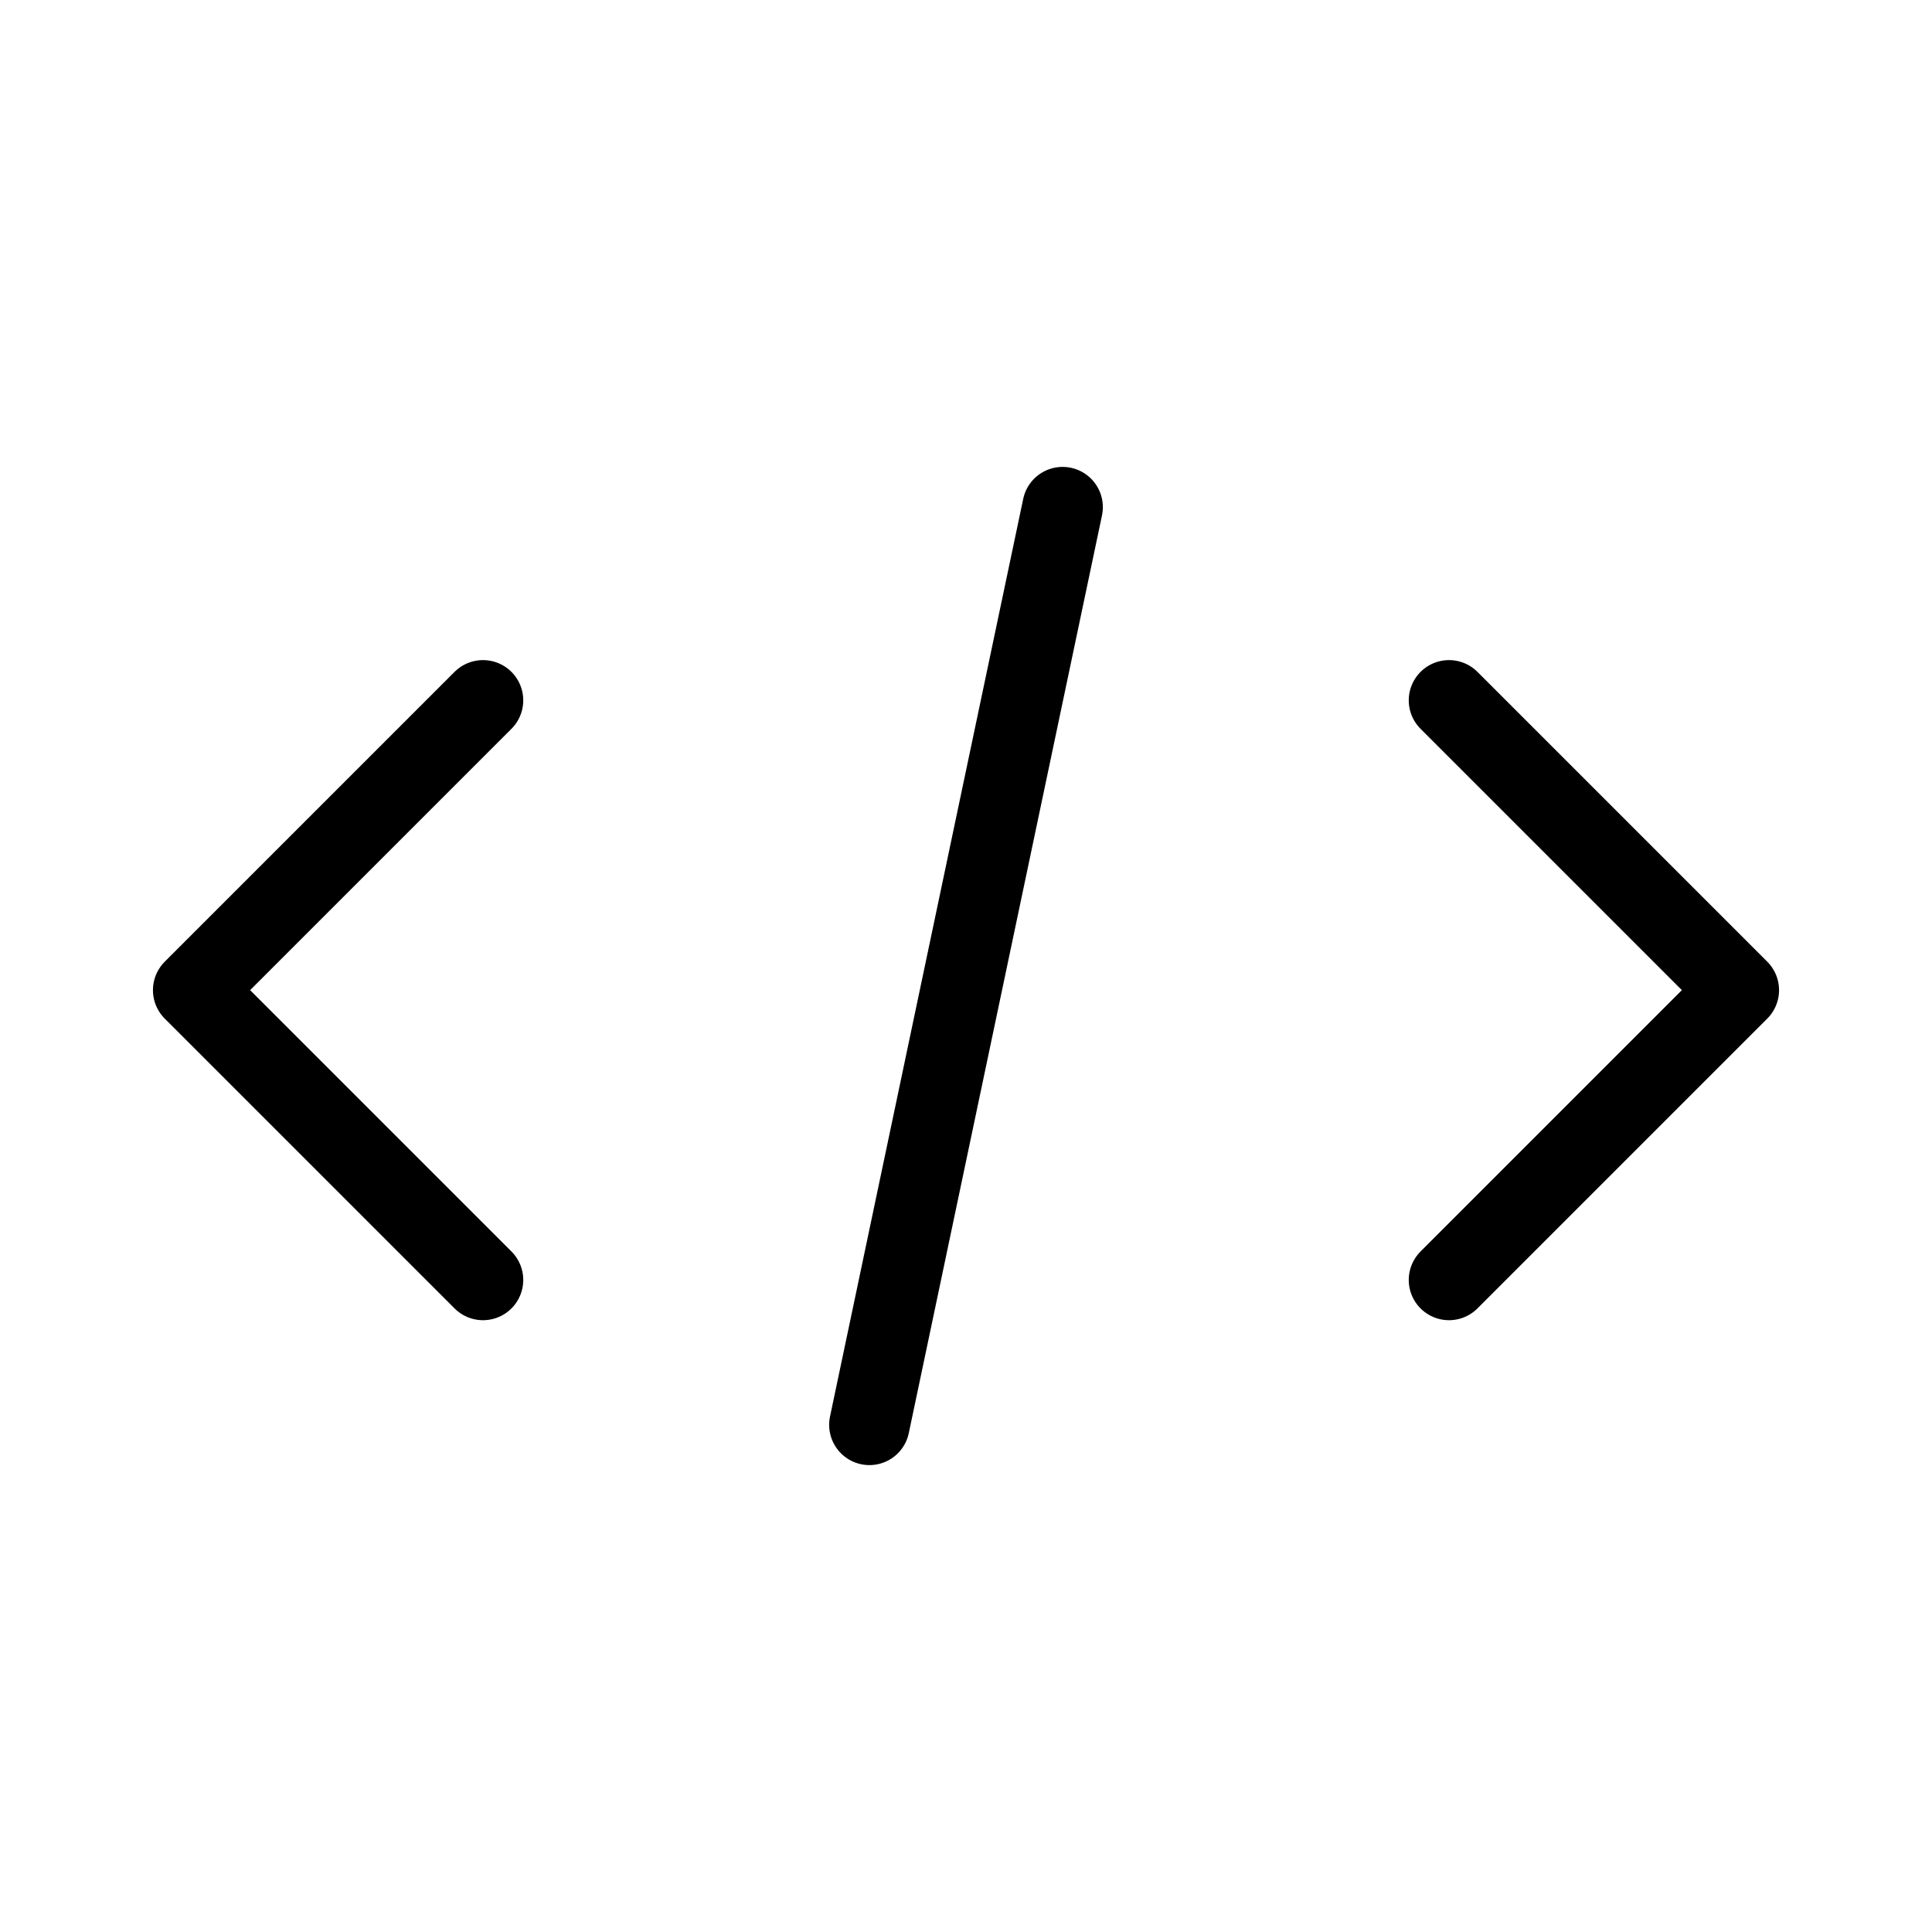 <svg width="24" height="24" viewBox="0 0 24 24" fill="none" xmlns="http://www.w3.org/2000/svg">
<path d="M10.8 17.7L13.2 6.3M6 15.9L2.4 12.3L6 8.7M18 8.7L21.6 12.3L18 15.9" stroke="#207373" style="stroke:#207373;stroke:color(display-p3 0.126 0.451 0.451);stroke-opacity:1;" stroke-linecap="round" stroke-linejoin="round"/>
</svg>
